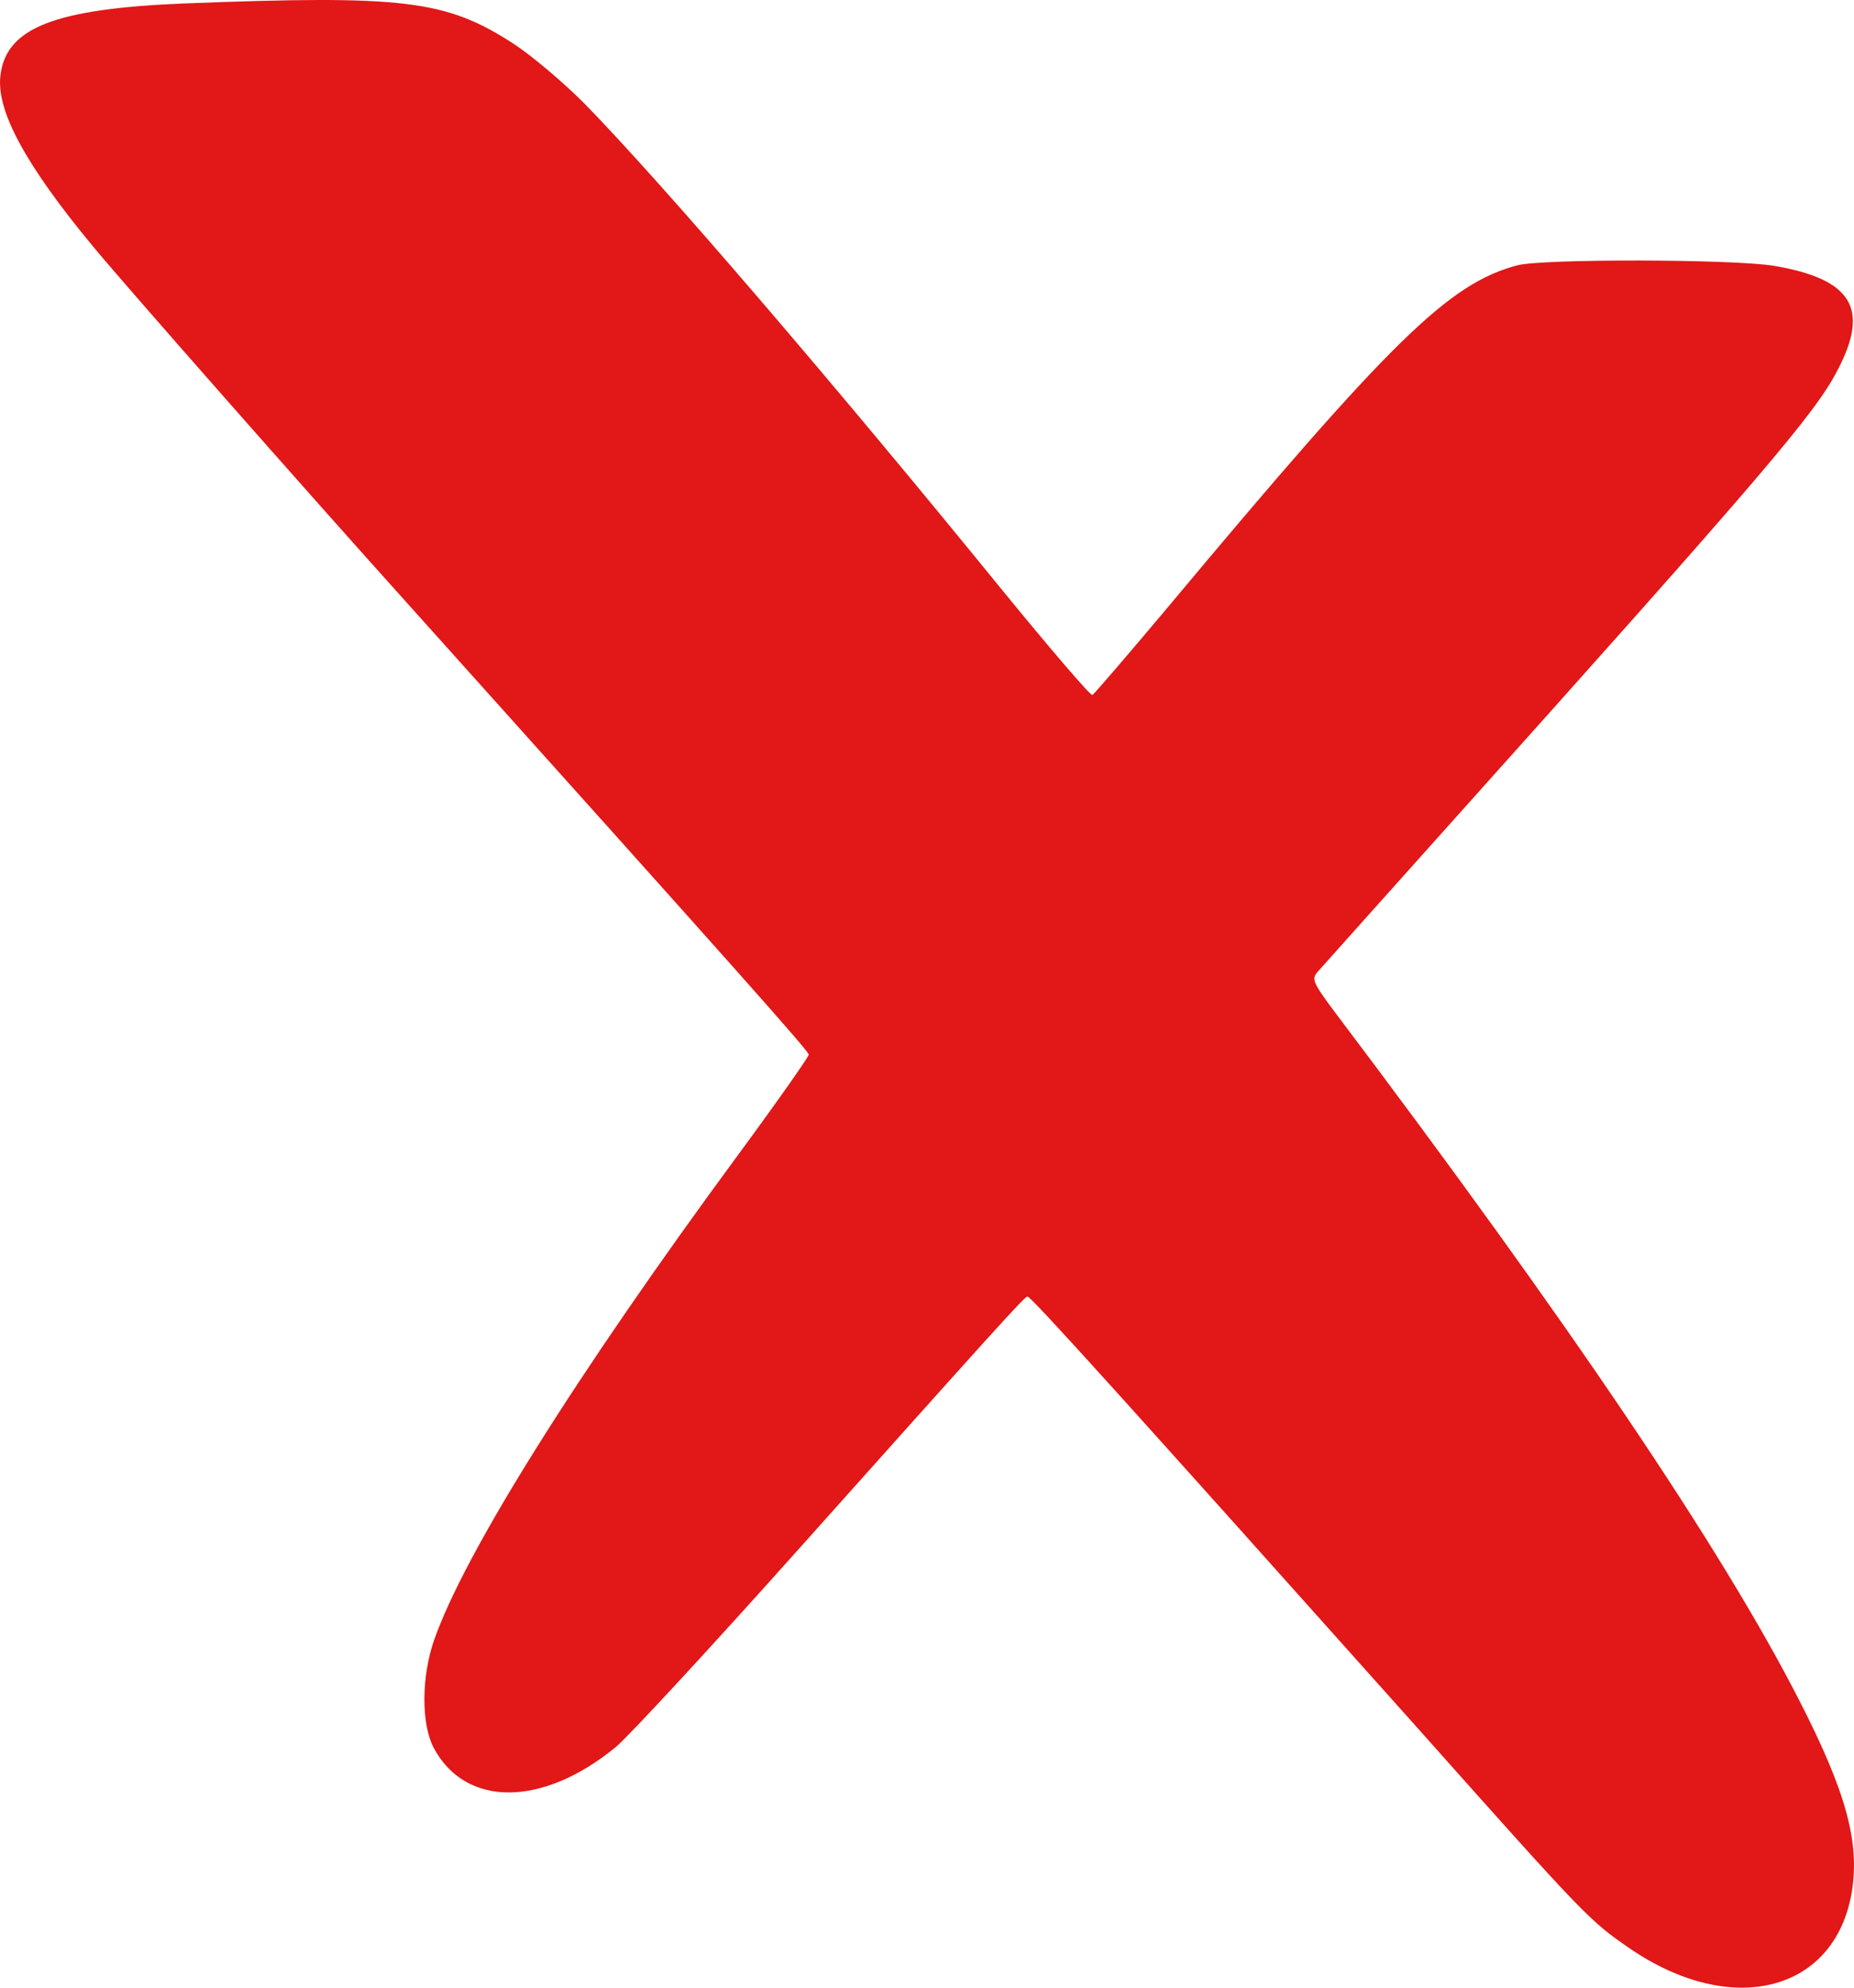 <svg width="14" height="15" viewBox="0 0 14 15" fill="none" xmlns="http://www.w3.org/2000/svg">
<path d="M1.392 0.026C0.41 0.066 0.044 0.21 0.003 0.572C-0.028 0.837 0.193 1.245 0.701 1.858C0.936 2.143 2.317 3.711 3.102 4.582C5.585 7.346 6.107 7.932 6.107 7.959C6.107 7.975 5.869 8.314 5.578 8.709C4.349 10.377 3.506 11.724 3.278 12.377C3.181 12.655 3.181 13.01 3.274 13.188C3.513 13.64 4.093 13.64 4.649 13.185C4.746 13.104 5.357 12.444 6.007 11.717C7.475 10.076 7.73 9.791 7.758 9.784C7.782 9.778 8.542 10.622 10.719 13.057C11.99 14.484 12.004 14.494 12.304 14.702C13.075 15.231 13.855 15.034 13.983 14.28C14.045 13.905 13.942 13.523 13.582 12.823C13.002 11.691 11.855 9.989 10.079 7.637C9.914 7.416 9.903 7.389 9.948 7.336C9.976 7.305 10.418 6.81 10.929 6.24C13.32 3.574 13.707 3.121 13.876 2.793C14.121 2.327 13.983 2.106 13.396 2.006C13.085 1.955 11.651 1.952 11.458 2.002C10.94 2.14 10.511 2.558 8.819 4.582C8.518 4.94 8.262 5.238 8.249 5.245C8.235 5.252 7.931 4.897 7.572 4.458C6.287 2.88 5.019 1.403 4.418 0.786C4.259 0.626 4.017 0.421 3.879 0.331C3.368 -0.001 3.05 -0.038 1.392 0.026Z" fill="#E21717"/>
</svg>
